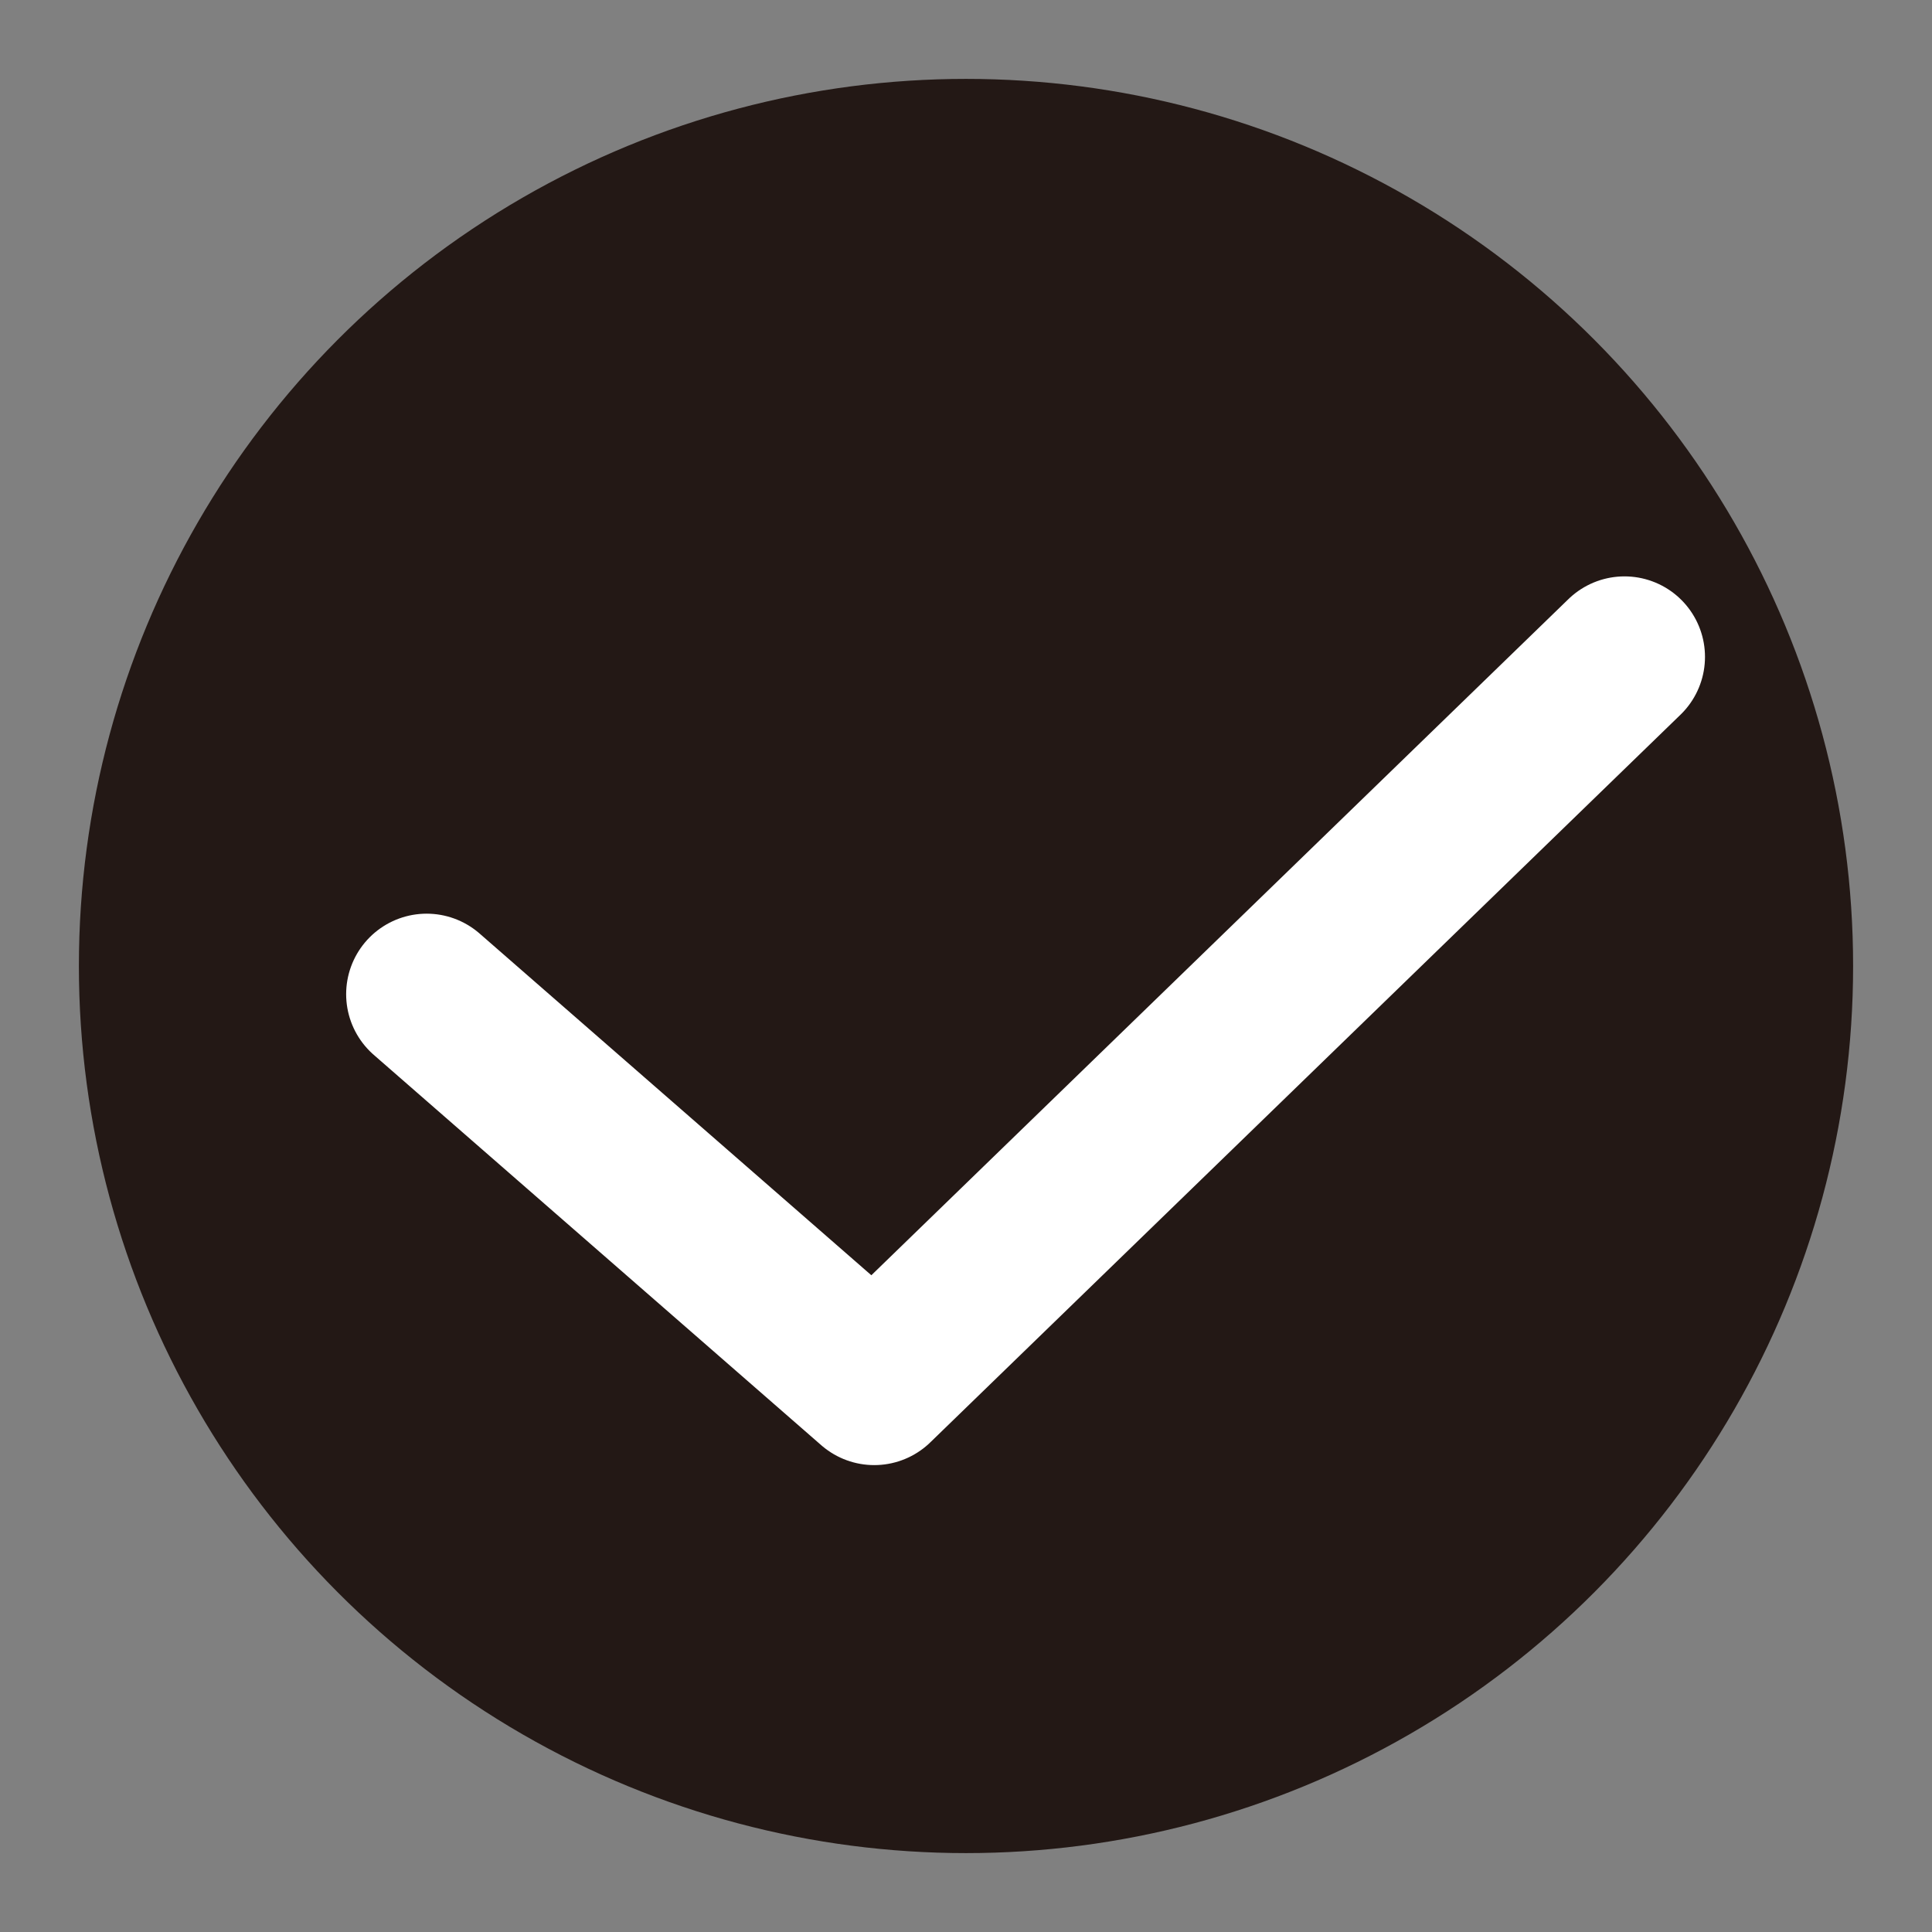 <?xml version="1.0" encoding="UTF-8"?><svg id="_图层_1" xmlns="http://www.w3.org/2000/svg" viewBox="0 0 24 24"><rect x="0" y="0" width="24" height="24" fill="#808080" stroke="none"/><defs><style>.cls-1{stroke:#fff;stroke-linecap:round;stroke-linejoin:round;stroke-width:2px;}.cls-1,.cls-2{fill:#231815;}</style></defs><circle class="cls-2" cx="12" cy="12" r="11.02"/><polyline class="cls-1" points="5.3 12.35 10.86 17.2 20.18 8.16"/></svg>